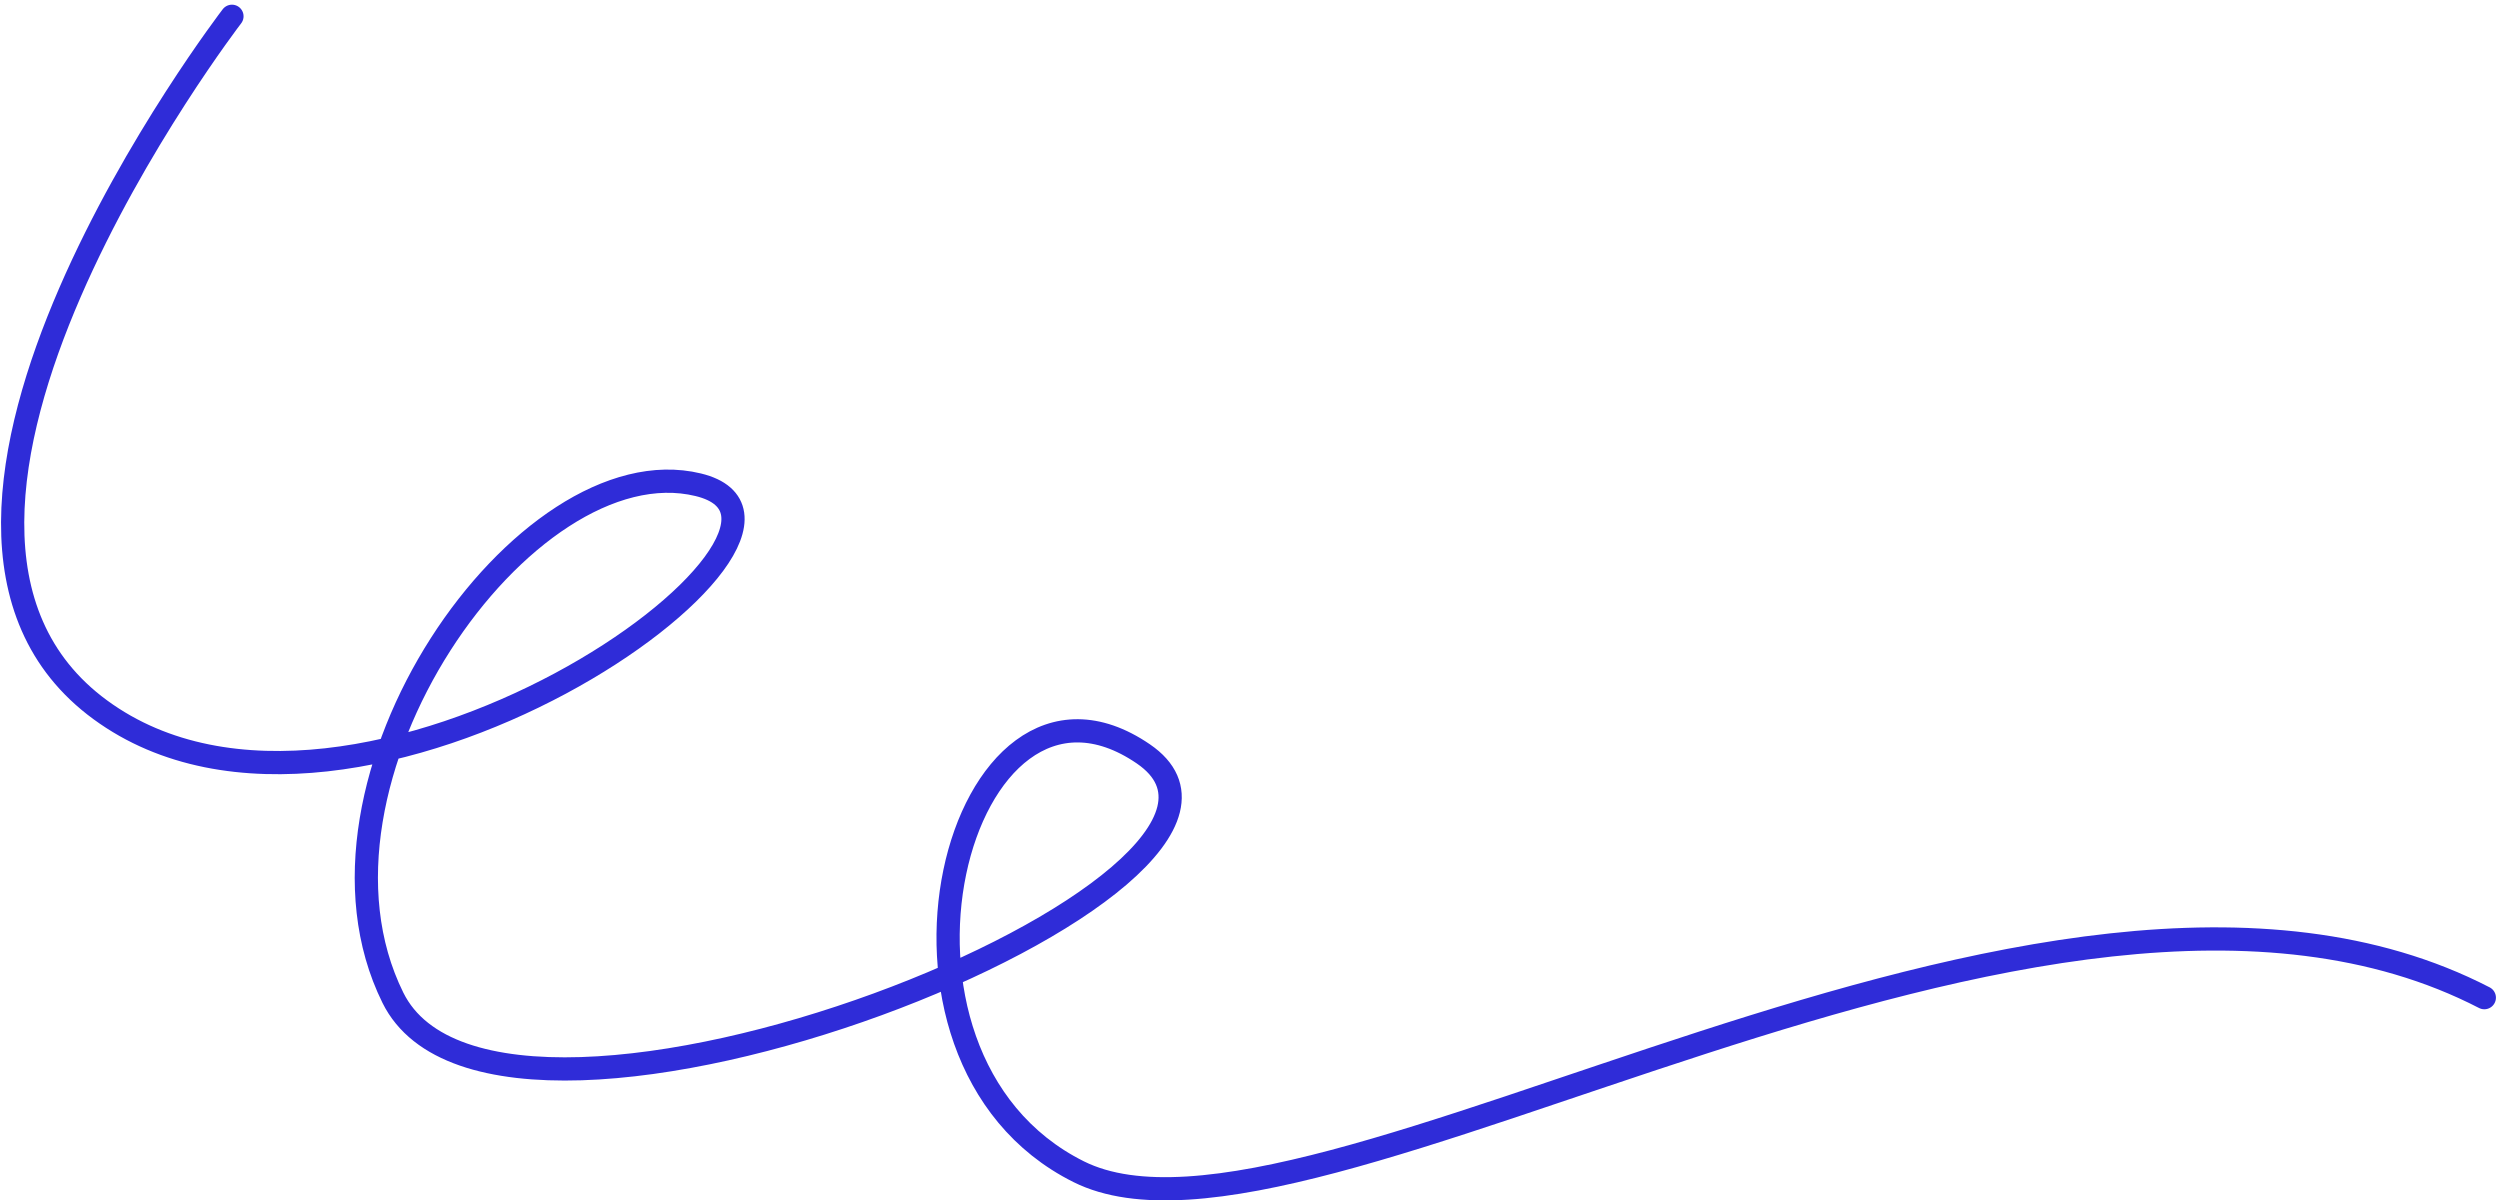 <svg xmlns="http://www.w3.org/2000/svg" width="215.338" height="103.366" viewBox="0 0 215.338 103.366">
  <path id="Path_4002" data-name="Path 4002" d="M-5749.516-9865.152s-33.436,43.549-11.338,59.737,66.389-15.77,51.5-19.386-35.515,25.543-26.3,44.184,80.566-10.114,64.643-21-25.535,26.025-5.573,35.987,83.056-34.628,121.076-14.991" transform="translate(5769.495 9866.555)" fill="none" stroke="#2f2cd8" stroke-linecap="round" stroke-width="2"/>
</svg>
